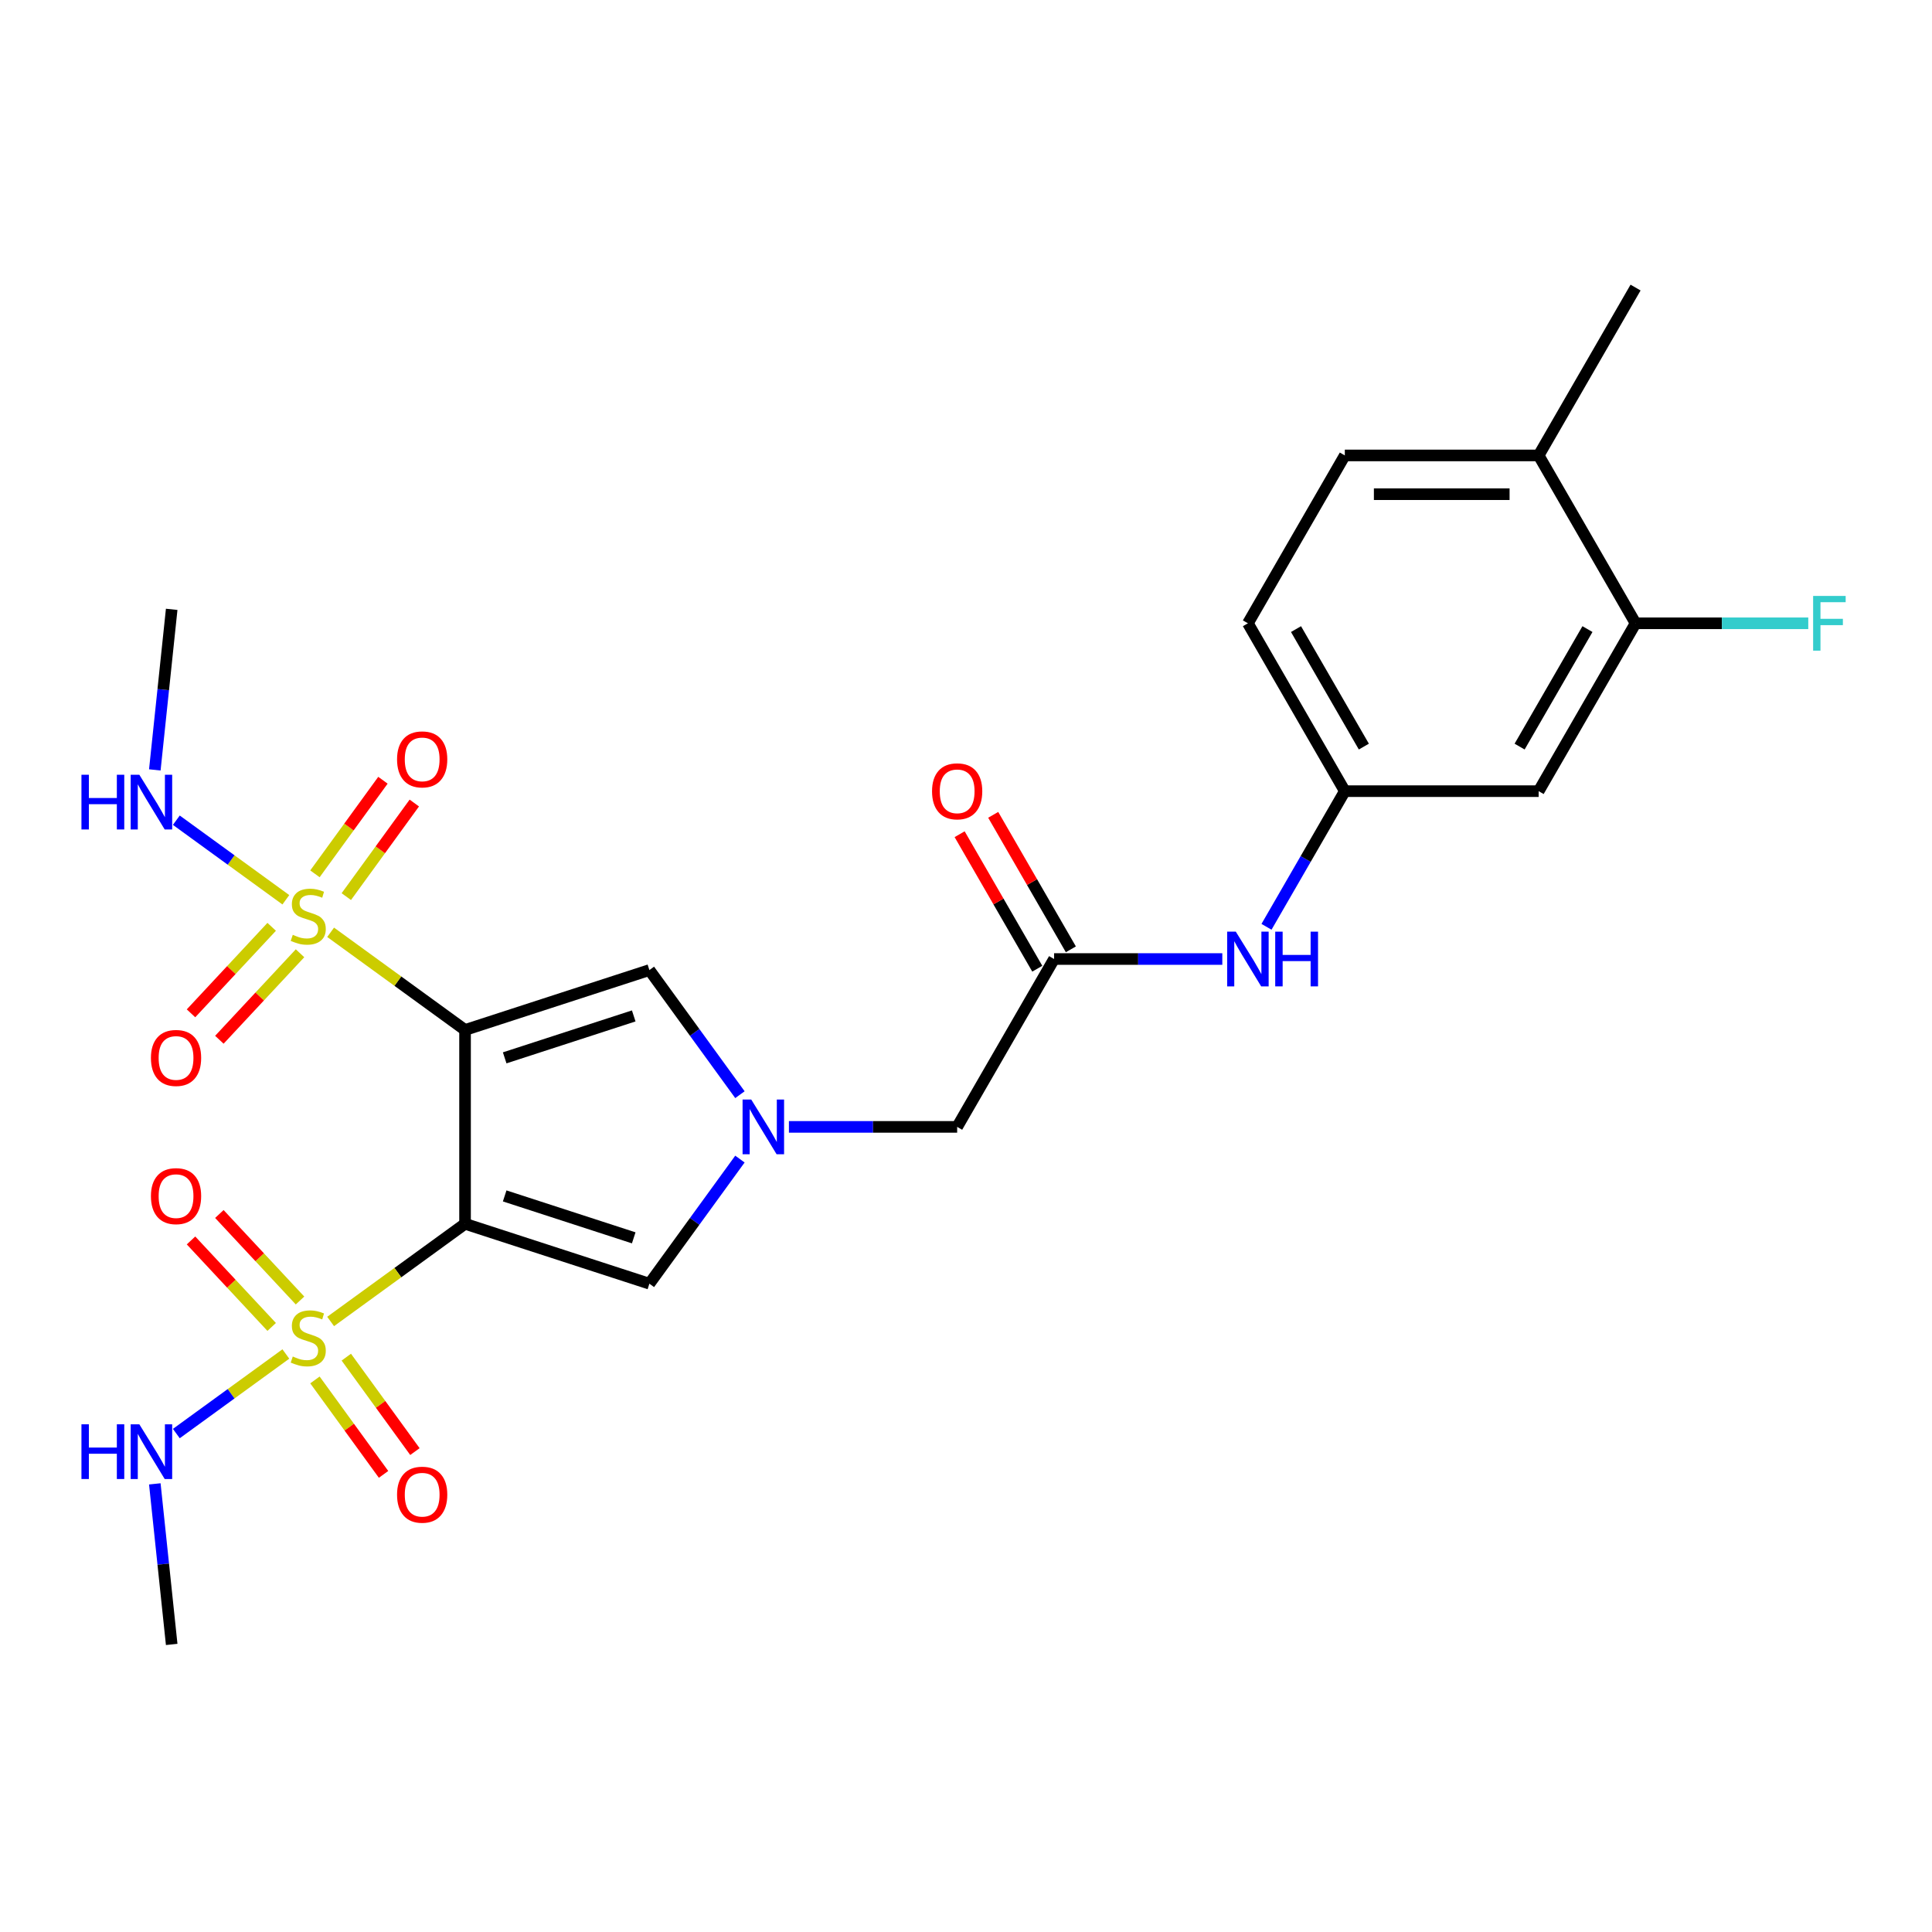 <?xml version='1.0' encoding='iso-8859-1'?>
<svg version='1.1' baseProfile='full'
              xmlns='http://www.w3.org/2000/svg'
                      xmlns:rdkit='http://www.rdkit.org/xml'
                      xmlns:xlink='http://www.w3.org/1999/xlink'
                  xml:space='preserve'
width='1000px' height='1000px' viewBox='0 0 1000 1000'>
<!-- END OF HEADER -->
<rect style='opacity:1.0;fill:#FFFFFF;stroke:none' width='1000' height='1000' x='0' y='0'> </rect>
<path class='bond-0' d='M 240.71,533.109 L 240.71,633.436' style='fill:none;fill-rule:evenodd;stroke:#000000;stroke-width:6px;stroke-linecap:butt;stroke-linejoin:miter;stroke-opacity:1' />
<path class='bond-1' d='M 240.71,533.109 L 205.922,507.834' style='fill:none;fill-rule:evenodd;stroke:#000000;stroke-width:6px;stroke-linecap:butt;stroke-linejoin:miter;stroke-opacity:1' />
<path class='bond-1' d='M 205.922,507.834 L 171.133,482.558' style='fill:none;fill-rule:evenodd;stroke:#CCCC00;stroke-width:6px;stroke-linecap:butt;stroke-linejoin:miter;stroke-opacity:1' />
<path class='bond-5' d='M 240.71,533.109 L 336.126,502.107' style='fill:none;fill-rule:evenodd;stroke:#000000;stroke-width:6px;stroke-linecap:butt;stroke-linejoin:miter;stroke-opacity:1' />
<path class='bond-5' d='M 261.223,547.542 L 328.015,525.84' style='fill:none;fill-rule:evenodd;stroke:#000000;stroke-width:6px;stroke-linecap:butt;stroke-linejoin:miter;stroke-opacity:1' />
<path class='bond-2' d='M 240.71,633.436 L 205.922,658.711' style='fill:none;fill-rule:evenodd;stroke:#000000;stroke-width:6px;stroke-linecap:butt;stroke-linejoin:miter;stroke-opacity:1' />
<path class='bond-2' d='M 205.922,658.711 L 171.133,683.987' style='fill:none;fill-rule:evenodd;stroke:#CCCC00;stroke-width:6px;stroke-linecap:butt;stroke-linejoin:miter;stroke-opacity:1' />
<path class='bond-4' d='M 240.71,633.436 L 336.126,664.438' style='fill:none;fill-rule:evenodd;stroke:#000000;stroke-width:6px;stroke-linecap:butt;stroke-linejoin:miter;stroke-opacity:1' />
<path class='bond-4' d='M 261.223,619.003 L 328.015,640.705' style='fill:none;fill-rule:evenodd;stroke:#000000;stroke-width:6px;stroke-linecap:butt;stroke-linejoin:miter;stroke-opacity:1' />
<path class='bond-10' d='M 140.619,479.723 L 119.743,502.109' style='fill:none;fill-rule:evenodd;stroke:#CCCC00;stroke-width:6px;stroke-linecap:butt;stroke-linejoin:miter;stroke-opacity:1' />
<path class='bond-10' d='M 119.743,502.109 L 98.867,524.495' style='fill:none;fill-rule:evenodd;stroke:#FF0000;stroke-width:6px;stroke-linecap:butt;stroke-linejoin:miter;stroke-opacity:1' />
<path class='bond-10' d='M 155.294,493.408 L 134.417,515.794' style='fill:none;fill-rule:evenodd;stroke:#CCCC00;stroke-width:6px;stroke-linecap:butt;stroke-linejoin:miter;stroke-opacity:1' />
<path class='bond-10' d='M 134.417,515.794 L 113.541,538.18' style='fill:none;fill-rule:evenodd;stroke:#FF0000;stroke-width:6px;stroke-linecap:butt;stroke-linejoin:miter;stroke-opacity:1' />
<path class='bond-11' d='M 179.249,464.086 L 196.847,439.866' style='fill:none;fill-rule:evenodd;stroke:#CCCC00;stroke-width:6px;stroke-linecap:butt;stroke-linejoin:miter;stroke-opacity:1' />
<path class='bond-11' d='M 196.847,439.866 L 214.444,415.646' style='fill:none;fill-rule:evenodd;stroke:#FF0000;stroke-width:6px;stroke-linecap:butt;stroke-linejoin:miter;stroke-opacity:1' />
<path class='bond-11' d='M 163.016,452.292 L 180.613,428.072' style='fill:none;fill-rule:evenodd;stroke:#CCCC00;stroke-width:6px;stroke-linecap:butt;stroke-linejoin:miter;stroke-opacity:1' />
<path class='bond-11' d='M 180.613,428.072 L 198.211,403.852' style='fill:none;fill-rule:evenodd;stroke:#FF0000;stroke-width:6px;stroke-linecap:butt;stroke-linejoin:miter;stroke-opacity:1' />
<path class='bond-14' d='M 147.957,465.72 L 119.613,445.127' style='fill:none;fill-rule:evenodd;stroke:#CCCC00;stroke-width:6px;stroke-linecap:butt;stroke-linejoin:miter;stroke-opacity:1' />
<path class='bond-14' d='M 119.613,445.127 L 91.269,424.534' style='fill:none;fill-rule:evenodd;stroke:#0000FF;stroke-width:6px;stroke-linecap:butt;stroke-linejoin:miter;stroke-opacity:1' />
<path class='bond-8' d='M 155.294,673.138 L 134.417,650.752' style='fill:none;fill-rule:evenodd;stroke:#CCCC00;stroke-width:6px;stroke-linecap:butt;stroke-linejoin:miter;stroke-opacity:1' />
<path class='bond-8' d='M 134.417,650.752 L 113.541,628.366' style='fill:none;fill-rule:evenodd;stroke:#FF0000;stroke-width:6px;stroke-linecap:butt;stroke-linejoin:miter;stroke-opacity:1' />
<path class='bond-8' d='M 140.619,686.822 L 119.743,664.436' style='fill:none;fill-rule:evenodd;stroke:#CCCC00;stroke-width:6px;stroke-linecap:butt;stroke-linejoin:miter;stroke-opacity:1' />
<path class='bond-8' d='M 119.743,664.436 L 98.867,642.05' style='fill:none;fill-rule:evenodd;stroke:#FF0000;stroke-width:6px;stroke-linecap:butt;stroke-linejoin:miter;stroke-opacity:1' />
<path class='bond-9' d='M 163.016,714.253 L 180.773,738.693' style='fill:none;fill-rule:evenodd;stroke:#CCCC00;stroke-width:6px;stroke-linecap:butt;stroke-linejoin:miter;stroke-opacity:1' />
<path class='bond-9' d='M 180.773,738.693 L 198.53,763.134' style='fill:none;fill-rule:evenodd;stroke:#FF0000;stroke-width:6px;stroke-linecap:butt;stroke-linejoin:miter;stroke-opacity:1' />
<path class='bond-9' d='M 179.249,702.459 L 197.006,726.899' style='fill:none;fill-rule:evenodd;stroke:#CCCC00;stroke-width:6px;stroke-linecap:butt;stroke-linejoin:miter;stroke-opacity:1' />
<path class='bond-9' d='M 197.006,726.899 L 214.763,751.339' style='fill:none;fill-rule:evenodd;stroke:#FF0000;stroke-width:6px;stroke-linecap:butt;stroke-linejoin:miter;stroke-opacity:1' />
<path class='bond-15' d='M 147.957,700.825 L 119.613,721.418' style='fill:none;fill-rule:evenodd;stroke:#CCCC00;stroke-width:6px;stroke-linecap:butt;stroke-linejoin:miter;stroke-opacity:1' />
<path class='bond-15' d='M 119.613,721.418 L 91.269,742.011' style='fill:none;fill-rule:evenodd;stroke:#0000FF;stroke-width:6px;stroke-linecap:butt;stroke-linejoin:miter;stroke-opacity:1' />
<path class='bond-3' d='M 382.987,566.604 L 359.557,534.356' style='fill:none;fill-rule:evenodd;stroke:#0000FF;stroke-width:6px;stroke-linecap:butt;stroke-linejoin:miter;stroke-opacity:1' />
<path class='bond-3' d='M 359.557,534.356 L 336.126,502.107' style='fill:none;fill-rule:evenodd;stroke:#000000;stroke-width:6px;stroke-linecap:butt;stroke-linejoin:miter;stroke-opacity:1' />
<path class='bond-16' d='M 408.345,583.273 L 451.884,583.273' style='fill:none;fill-rule:evenodd;stroke:#0000FF;stroke-width:6px;stroke-linecap:butt;stroke-linejoin:miter;stroke-opacity:1' />
<path class='bond-16' d='M 451.884,583.273 L 495.423,583.273' style='fill:none;fill-rule:evenodd;stroke:#000000;stroke-width:6px;stroke-linecap:butt;stroke-linejoin:miter;stroke-opacity:1' />
<path class='bond-26' d='M 382.987,599.941 L 359.557,632.19' style='fill:none;fill-rule:evenodd;stroke:#0000FF;stroke-width:6px;stroke-linecap:butt;stroke-linejoin:miter;stroke-opacity:1' />
<path class='bond-26' d='M 359.557,632.19 L 336.126,664.438' style='fill:none;fill-rule:evenodd;stroke:#000000;stroke-width:6px;stroke-linecap:butt;stroke-linejoin:miter;stroke-opacity:1' />
<path class='bond-6' d='M 545.586,496.387 L 495.423,583.273' style='fill:none;fill-rule:evenodd;stroke:#000000;stroke-width:6px;stroke-linecap:butt;stroke-linejoin:miter;stroke-opacity:1' />
<path class='bond-13' d='M 545.586,496.387 L 589.125,496.387' style='fill:none;fill-rule:evenodd;stroke:#000000;stroke-width:6px;stroke-linecap:butt;stroke-linejoin:miter;stroke-opacity:1' />
<path class='bond-13' d='M 589.125,496.387 L 632.664,496.387' style='fill:none;fill-rule:evenodd;stroke:#0000FF;stroke-width:6px;stroke-linecap:butt;stroke-linejoin:miter;stroke-opacity:1' />
<path class='bond-19' d='M 554.275,491.371 L 534.178,456.563' style='fill:none;fill-rule:evenodd;stroke:#000000;stroke-width:6px;stroke-linecap:butt;stroke-linejoin:miter;stroke-opacity:1' />
<path class='bond-19' d='M 534.178,456.563 L 514.081,421.754' style='fill:none;fill-rule:evenodd;stroke:#FF0000;stroke-width:6px;stroke-linecap:butt;stroke-linejoin:miter;stroke-opacity:1' />
<path class='bond-19' d='M 536.898,501.404 L 516.801,466.595' style='fill:none;fill-rule:evenodd;stroke:#000000;stroke-width:6px;stroke-linecap:butt;stroke-linejoin:miter;stroke-opacity:1' />
<path class='bond-19' d='M 516.801,466.595 L 496.704,431.787' style='fill:none;fill-rule:evenodd;stroke:#FF0000;stroke-width:6px;stroke-linecap:butt;stroke-linejoin:miter;stroke-opacity:1' />
<path class='bond-7' d='M 846.565,322.617 L 796.402,409.502' style='fill:none;fill-rule:evenodd;stroke:#000000;stroke-width:6px;stroke-linecap:butt;stroke-linejoin:miter;stroke-opacity:1' />
<path class='bond-7' d='M 821.664,325.617 L 786.55,386.437' style='fill:none;fill-rule:evenodd;stroke:#000000;stroke-width:6px;stroke-linecap:butt;stroke-linejoin:miter;stroke-opacity:1' />
<path class='bond-21' d='M 846.565,322.617 L 891.264,322.617' style='fill:none;fill-rule:evenodd;stroke:#000000;stroke-width:6px;stroke-linecap:butt;stroke-linejoin:miter;stroke-opacity:1' />
<path class='bond-21' d='M 891.264,322.617 L 935.963,322.617' style='fill:none;fill-rule:evenodd;stroke:#33CCCC;stroke-width:6px;stroke-linecap:butt;stroke-linejoin:miter;stroke-opacity:1' />
<path class='bond-27' d='M 846.565,322.617 L 796.402,235.732' style='fill:none;fill-rule:evenodd;stroke:#000000;stroke-width:6px;stroke-linecap:butt;stroke-linejoin:miter;stroke-opacity:1' />
<path class='bond-12' d='M 796.402,409.502 L 696.076,409.502' style='fill:none;fill-rule:evenodd;stroke:#000000;stroke-width:6px;stroke-linecap:butt;stroke-linejoin:miter;stroke-opacity:1' />
<path class='bond-17' d='M 655.536,479.719 L 675.806,444.611' style='fill:none;fill-rule:evenodd;stroke:#0000FF;stroke-width:6px;stroke-linecap:butt;stroke-linejoin:miter;stroke-opacity:1' />
<path class='bond-17' d='M 675.806,444.611 L 696.076,409.502' style='fill:none;fill-rule:evenodd;stroke:#000000;stroke-width:6px;stroke-linecap:butt;stroke-linejoin:miter;stroke-opacity:1' />
<path class='bond-24' d='M 80.131,398.501 L 84.498,356.946' style='fill:none;fill-rule:evenodd;stroke:#0000FF;stroke-width:6px;stroke-linecap:butt;stroke-linejoin:miter;stroke-opacity:1' />
<path class='bond-24' d='M 84.498,356.946 L 88.866,315.392' style='fill:none;fill-rule:evenodd;stroke:#000000;stroke-width:6px;stroke-linecap:butt;stroke-linejoin:miter;stroke-opacity:1' />
<path class='bond-25' d='M 80.131,768.045 L 84.498,809.599' style='fill:none;fill-rule:evenodd;stroke:#0000FF;stroke-width:6px;stroke-linecap:butt;stroke-linejoin:miter;stroke-opacity:1' />
<path class='bond-25' d='M 84.498,809.599 L 88.866,851.153' style='fill:none;fill-rule:evenodd;stroke:#000000;stroke-width:6px;stroke-linecap:butt;stroke-linejoin:miter;stroke-opacity:1' />
<path class='bond-22' d='M 696.076,409.502 L 645.913,322.617' style='fill:none;fill-rule:evenodd;stroke:#000000;stroke-width:6px;stroke-linecap:butt;stroke-linejoin:miter;stroke-opacity:1' />
<path class='bond-22' d='M 705.928,386.437 L 670.814,325.617' style='fill:none;fill-rule:evenodd;stroke:#000000;stroke-width:6px;stroke-linecap:butt;stroke-linejoin:miter;stroke-opacity:1' />
<path class='bond-18' d='M 796.402,235.732 L 696.076,235.732' style='fill:none;fill-rule:evenodd;stroke:#000000;stroke-width:6px;stroke-linecap:butt;stroke-linejoin:miter;stroke-opacity:1' />
<path class='bond-18' d='M 781.353,255.797 L 711.125,255.797' style='fill:none;fill-rule:evenodd;stroke:#000000;stroke-width:6px;stroke-linecap:butt;stroke-linejoin:miter;stroke-opacity:1' />
<path class='bond-23' d='M 796.402,235.732 L 846.565,148.847' style='fill:none;fill-rule:evenodd;stroke:#000000;stroke-width:6px;stroke-linecap:butt;stroke-linejoin:miter;stroke-opacity:1' />
<path class='bond-20' d='M 696.076,235.732 L 645.913,322.617' style='fill:none;fill-rule:evenodd;stroke:#000000;stroke-width:6px;stroke-linecap:butt;stroke-linejoin:miter;stroke-opacity:1' />
<path  class='atom-2' d='M 151.545 483.859
Q 151.865 483.979, 153.185 484.539
Q 154.505 485.099, 155.945 485.459
Q 157.425 485.779, 158.865 485.779
Q 161.545 485.779, 163.105 484.499
Q 164.665 483.179, 164.665 480.899
Q 164.665 479.339, 163.865 478.379
Q 163.105 477.419, 161.905 476.899
Q 160.705 476.379, 158.705 475.779
Q 156.185 475.019, 154.665 474.299
Q 153.185 473.579, 152.105 472.059
Q 151.065 470.539, 151.065 467.979
Q 151.065 464.419, 153.465 462.219
Q 155.905 460.019, 160.705 460.019
Q 163.985 460.019, 167.705 461.579
L 166.785 464.659
Q 163.385 463.259, 160.825 463.259
Q 158.065 463.259, 156.545 464.419
Q 155.025 465.539, 155.065 467.499
Q 155.065 469.019, 155.825 469.939
Q 156.625 470.859, 157.745 471.379
Q 158.905 471.899, 160.825 472.499
Q 163.385 473.299, 164.905 474.099
Q 166.425 474.899, 167.505 476.539
Q 168.625 478.139, 168.625 480.899
Q 168.625 484.819, 165.985 486.939
Q 163.385 489.019, 159.025 489.019
Q 156.505 489.019, 154.585 488.459
Q 152.705 487.939, 150.465 487.019
L 151.545 483.859
' fill='#CCCC00'/>
<path  class='atom-3' d='M 151.545 702.126
Q 151.865 702.246, 153.185 702.806
Q 154.505 703.366, 155.945 703.726
Q 157.425 704.046, 158.865 704.046
Q 161.545 704.046, 163.105 702.766
Q 164.665 701.446, 164.665 699.166
Q 164.665 697.606, 163.865 696.646
Q 163.105 695.686, 161.905 695.166
Q 160.705 694.646, 158.705 694.046
Q 156.185 693.286, 154.665 692.566
Q 153.185 691.846, 152.105 690.326
Q 151.065 688.806, 151.065 686.246
Q 151.065 682.686, 153.465 680.486
Q 155.905 678.286, 160.705 678.286
Q 163.985 678.286, 167.705 679.846
L 166.785 682.926
Q 163.385 681.526, 160.825 681.526
Q 158.065 681.526, 156.545 682.686
Q 155.025 683.806, 155.065 685.766
Q 155.065 687.286, 155.825 688.206
Q 156.625 689.126, 157.745 689.646
Q 158.905 690.166, 160.825 690.766
Q 163.385 691.566, 164.905 692.366
Q 166.425 693.166, 167.505 694.806
Q 168.625 696.406, 168.625 699.166
Q 168.625 703.086, 165.985 705.206
Q 163.385 707.286, 159.025 707.286
Q 156.505 707.286, 154.585 706.726
Q 152.705 706.206, 150.465 705.286
L 151.545 702.126
' fill='#CCCC00'/>
<path  class='atom-4' d='M 388.837 569.113
L 398.117 584.113
Q 399.037 585.593, 400.517 588.273
Q 401.997 590.953, 402.077 591.113
L 402.077 569.113
L 405.837 569.113
L 405.837 597.433
L 401.957 597.433
L 391.997 581.033
Q 390.837 579.113, 389.597 576.913
Q 388.397 574.713, 388.037 574.033
L 388.037 597.433
L 384.357 597.433
L 384.357 569.113
L 388.837 569.113
' fill='#0000FF'/>
<path  class='atom-9' d='M 78.12 619.114
Q 78.12 612.314, 81.48 608.514
Q 84.84 604.714, 91.12 604.714
Q 97.4 604.714, 100.76 608.514
Q 104.12 612.314, 104.12 619.114
Q 104.12 625.994, 100.72 629.914
Q 97.32 633.794, 91.12 633.794
Q 84.88 633.794, 81.48 629.914
Q 78.12 626.034, 78.12 619.114
M 91.12 630.594
Q 95.44 630.594, 97.76 627.714
Q 100.12 624.794, 100.12 619.114
Q 100.12 613.554, 97.76 610.754
Q 95.44 607.914, 91.12 607.914
Q 86.8 607.914, 84.44 610.714
Q 82.12 613.514, 82.12 619.114
Q 82.12 624.834, 84.44 627.714
Q 86.8 630.594, 91.12 630.594
' fill='#FF0000'/>
<path  class='atom-10' d='M 205.515 773.652
Q 205.515 766.852, 208.875 763.052
Q 212.235 759.252, 218.515 759.252
Q 224.795 759.252, 228.155 763.052
Q 231.515 766.852, 231.515 773.652
Q 231.515 780.532, 228.115 784.452
Q 224.715 788.332, 218.515 788.332
Q 212.275 788.332, 208.875 784.452
Q 205.515 780.572, 205.515 773.652
M 218.515 785.132
Q 222.835 785.132, 225.155 782.252
Q 227.515 779.332, 227.515 773.652
Q 227.515 768.092, 225.155 765.292
Q 222.835 762.452, 218.515 762.452
Q 214.195 762.452, 211.835 765.252
Q 209.515 768.052, 209.515 773.652
Q 209.515 779.372, 211.835 782.252
Q 214.195 785.132, 218.515 785.132
' fill='#FF0000'/>
<path  class='atom-11' d='M 78.12 547.591
Q 78.12 540.791, 81.48 536.991
Q 84.84 533.191, 91.12 533.191
Q 97.4 533.191, 100.76 536.991
Q 104.12 540.791, 104.12 547.591
Q 104.12 554.471, 100.72 558.391
Q 97.32 562.271, 91.12 562.271
Q 84.88 562.271, 81.48 558.391
Q 78.12 554.511, 78.12 547.591
M 91.12 559.071
Q 95.44 559.071, 97.76 556.191
Q 100.12 553.271, 100.12 547.591
Q 100.12 542.031, 97.76 539.231
Q 95.44 536.391, 91.12 536.391
Q 86.8 536.391, 84.44 539.191
Q 82.12 541.991, 82.12 547.591
Q 82.12 553.311, 84.44 556.191
Q 86.8 559.071, 91.12 559.071
' fill='#FF0000'/>
<path  class='atom-12' d='M 205.515 393.053
Q 205.515 386.253, 208.875 382.453
Q 212.235 378.653, 218.515 378.653
Q 224.795 378.653, 228.155 382.453
Q 231.515 386.253, 231.515 393.053
Q 231.515 399.933, 228.115 403.853
Q 224.715 407.733, 218.515 407.733
Q 212.275 407.733, 208.875 403.853
Q 205.515 399.973, 205.515 393.053
M 218.515 404.533
Q 222.835 404.533, 225.155 401.653
Q 227.515 398.733, 227.515 393.053
Q 227.515 387.493, 225.155 384.693
Q 222.835 381.853, 218.515 381.853
Q 214.195 381.853, 211.835 384.653
Q 209.515 387.453, 209.515 393.053
Q 209.515 398.773, 211.835 401.653
Q 214.195 404.533, 218.515 404.533
' fill='#FF0000'/>
<path  class='atom-14' d='M 639.653 482.227
L 648.933 497.227
Q 649.853 498.707, 651.333 501.387
Q 652.813 504.067, 652.893 504.227
L 652.893 482.227
L 656.653 482.227
L 656.653 510.547
L 652.773 510.547
L 642.813 494.147
Q 641.653 492.227, 640.413 490.027
Q 639.213 487.827, 638.853 487.147
L 638.853 510.547
L 635.173 510.547
L 635.173 482.227
L 639.653 482.227
' fill='#0000FF'/>
<path  class='atom-14' d='M 660.053 482.227
L 663.893 482.227
L 663.893 494.267
L 678.373 494.267
L 678.373 482.227
L 682.213 482.227
L 682.213 510.547
L 678.373 510.547
L 678.373 497.467
L 663.893 497.467
L 663.893 510.547
L 660.053 510.547
L 660.053 482.227
' fill='#0000FF'/>
<path  class='atom-15' d='M 42.159 401.009
L 45.999 401.009
L 45.999 413.049
L 60.479 413.049
L 60.479 401.009
L 64.319 401.009
L 64.319 429.329
L 60.479 429.329
L 60.479 416.249
L 45.999 416.249
L 45.999 429.329
L 42.159 429.329
L 42.159 401.009
' fill='#0000FF'/>
<path  class='atom-15' d='M 72.119 401.009
L 81.399 416.009
Q 82.319 417.489, 83.799 420.169
Q 85.279 422.849, 85.359 423.009
L 85.359 401.009
L 89.119 401.009
L 89.119 429.329
L 85.239 429.329
L 75.279 412.929
Q 74.119 411.009, 72.879 408.809
Q 71.679 406.609, 71.319 405.929
L 71.319 429.329
L 67.639 429.329
L 67.639 401.009
L 72.119 401.009
' fill='#0000FF'/>
<path  class='atom-16' d='M 42.159 737.216
L 45.999 737.216
L 45.999 749.256
L 60.479 749.256
L 60.479 737.216
L 64.319 737.216
L 64.319 765.536
L 60.479 765.536
L 60.479 752.456
L 45.999 752.456
L 45.999 765.536
L 42.159 765.536
L 42.159 737.216
' fill='#0000FF'/>
<path  class='atom-16' d='M 72.119 737.216
L 81.399 752.216
Q 82.319 753.696, 83.799 756.376
Q 85.279 759.056, 85.359 759.216
L 85.359 737.216
L 89.119 737.216
L 89.119 765.536
L 85.239 765.536
L 75.279 749.136
Q 74.119 747.216, 72.879 745.016
Q 71.679 742.816, 71.319 742.136
L 71.319 765.536
L 67.639 765.536
L 67.639 737.216
L 72.119 737.216
' fill='#0000FF'/>
<path  class='atom-20' d='M 482.423 409.582
Q 482.423 402.782, 485.783 398.982
Q 489.143 395.182, 495.423 395.182
Q 501.703 395.182, 505.063 398.982
Q 508.423 402.782, 508.423 409.582
Q 508.423 416.462, 505.023 420.382
Q 501.623 424.262, 495.423 424.262
Q 489.183 424.262, 485.783 420.382
Q 482.423 416.502, 482.423 409.582
M 495.423 421.062
Q 499.743 421.062, 502.063 418.182
Q 504.423 415.262, 504.423 409.582
Q 504.423 404.022, 502.063 401.222
Q 499.743 398.382, 495.423 398.382
Q 491.103 398.382, 488.743 401.182
Q 486.423 403.982, 486.423 409.582
Q 486.423 415.302, 488.743 418.182
Q 491.103 421.062, 495.423 421.062
' fill='#FF0000'/>
<path  class='atom-22' d='M 938.472 308.457
L 955.312 308.457
L 955.312 311.697
L 942.272 311.697
L 942.272 320.297
L 953.872 320.297
L 953.872 323.577
L 942.272 323.577
L 942.272 336.777
L 938.472 336.777
L 938.472 308.457
' fill='#33CCCC'/>
</svg>
